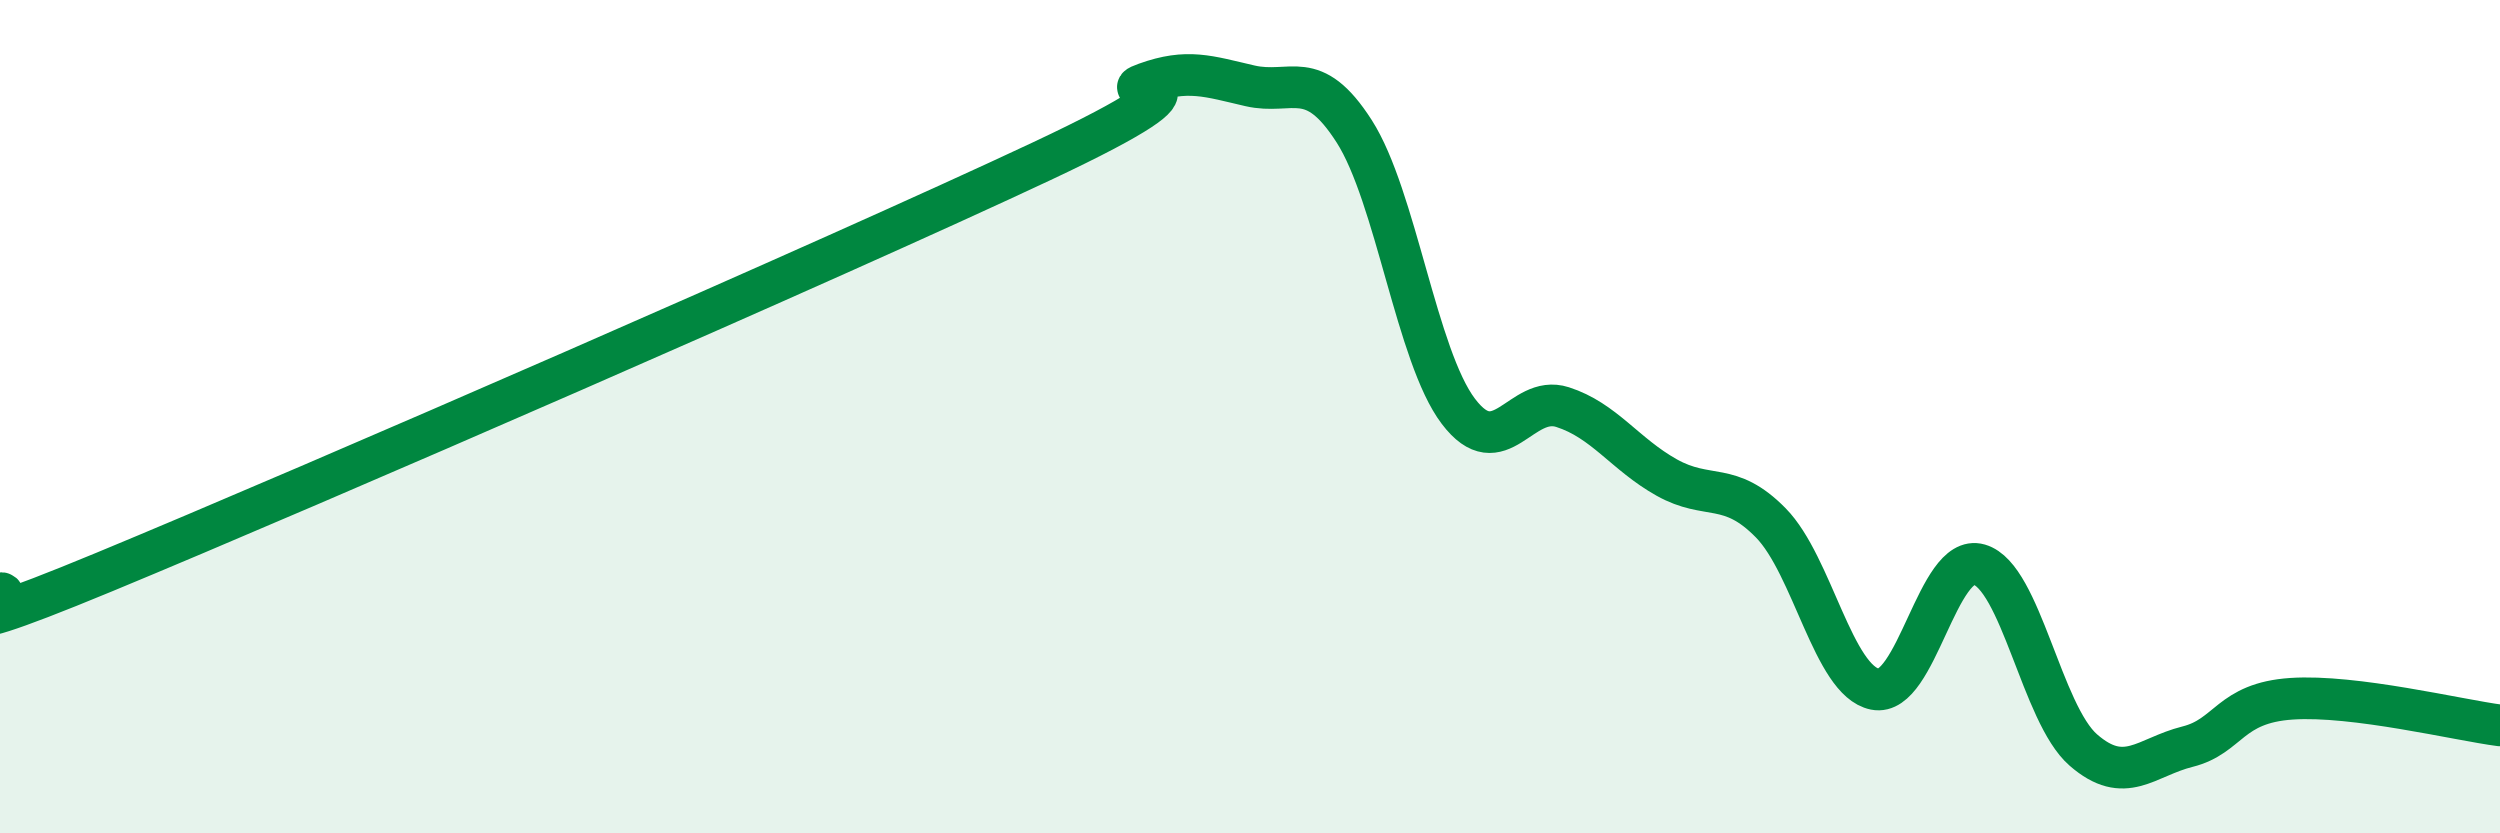 
    <svg width="60" height="20" viewBox="0 0 60 20" xmlns="http://www.w3.org/2000/svg">
      <path
        d="M 0,14.24 C 0.5,14.14 -2.5,15.8 2.5,13.73 C 7.5,11.66 20,6.22 25,3.87 C 30,1.52 26.5,2.36 27.5,2 C 28.5,1.64 29,1.83 30,2.06 C 31,2.29 31.5,1.59 32.5,3.15 C 33.5,4.71 34,8.55 35,9.87 C 36,11.19 36.5,9.45 37.5,9.77 C 38.5,10.09 39,10.9 40,11.46 C 41,12.02 41.5,11.53 42.5,12.55 C 43.5,13.57 44,16.34 45,16.54 C 46,16.74 46.5,13.26 47.5,13.55 C 48.5,13.84 49,17.13 50,18 C 51,18.87 51.5,18.17 52.5,17.92 C 53.5,17.67 53.5,16.87 55,16.77 C 56.5,16.67 59,17.28 60,17.41L60 20L0 20Z"
        fill="#008740"
        opacity="0.1"
        stroke-linecap="round"
        stroke-linejoin="round"
      />
      <path
        d="M 0,14.24 C 0.5,14.14 -2.5,15.8 2.5,13.73 C 7.5,11.66 20,6.22 25,3.87 C 30,1.52 26.5,2.36 27.5,2 C 28.5,1.64 29,1.83 30,2.06 C 31,2.29 31.5,1.59 32.5,3.15 C 33.5,4.71 34,8.55 35,9.87 C 36,11.19 36.5,9.45 37.5,9.77 C 38.5,10.09 39,10.9 40,11.46 C 41,12.02 41.5,11.53 42.5,12.55 C 43.5,13.57 44,16.34 45,16.54 C 46,16.74 46.5,13.26 47.5,13.55 C 48.5,13.84 49,17.13 50,18 C 51,18.87 51.5,18.17 52.5,17.92 C 53.5,17.67 53.5,16.87 55,16.77 C 56.5,16.67 59,17.28 60,17.41"
        stroke="#008740"
        stroke-width="1"
        fill="none"
        stroke-linecap="round"
        stroke-linejoin="round"
      />
    </svg>
  